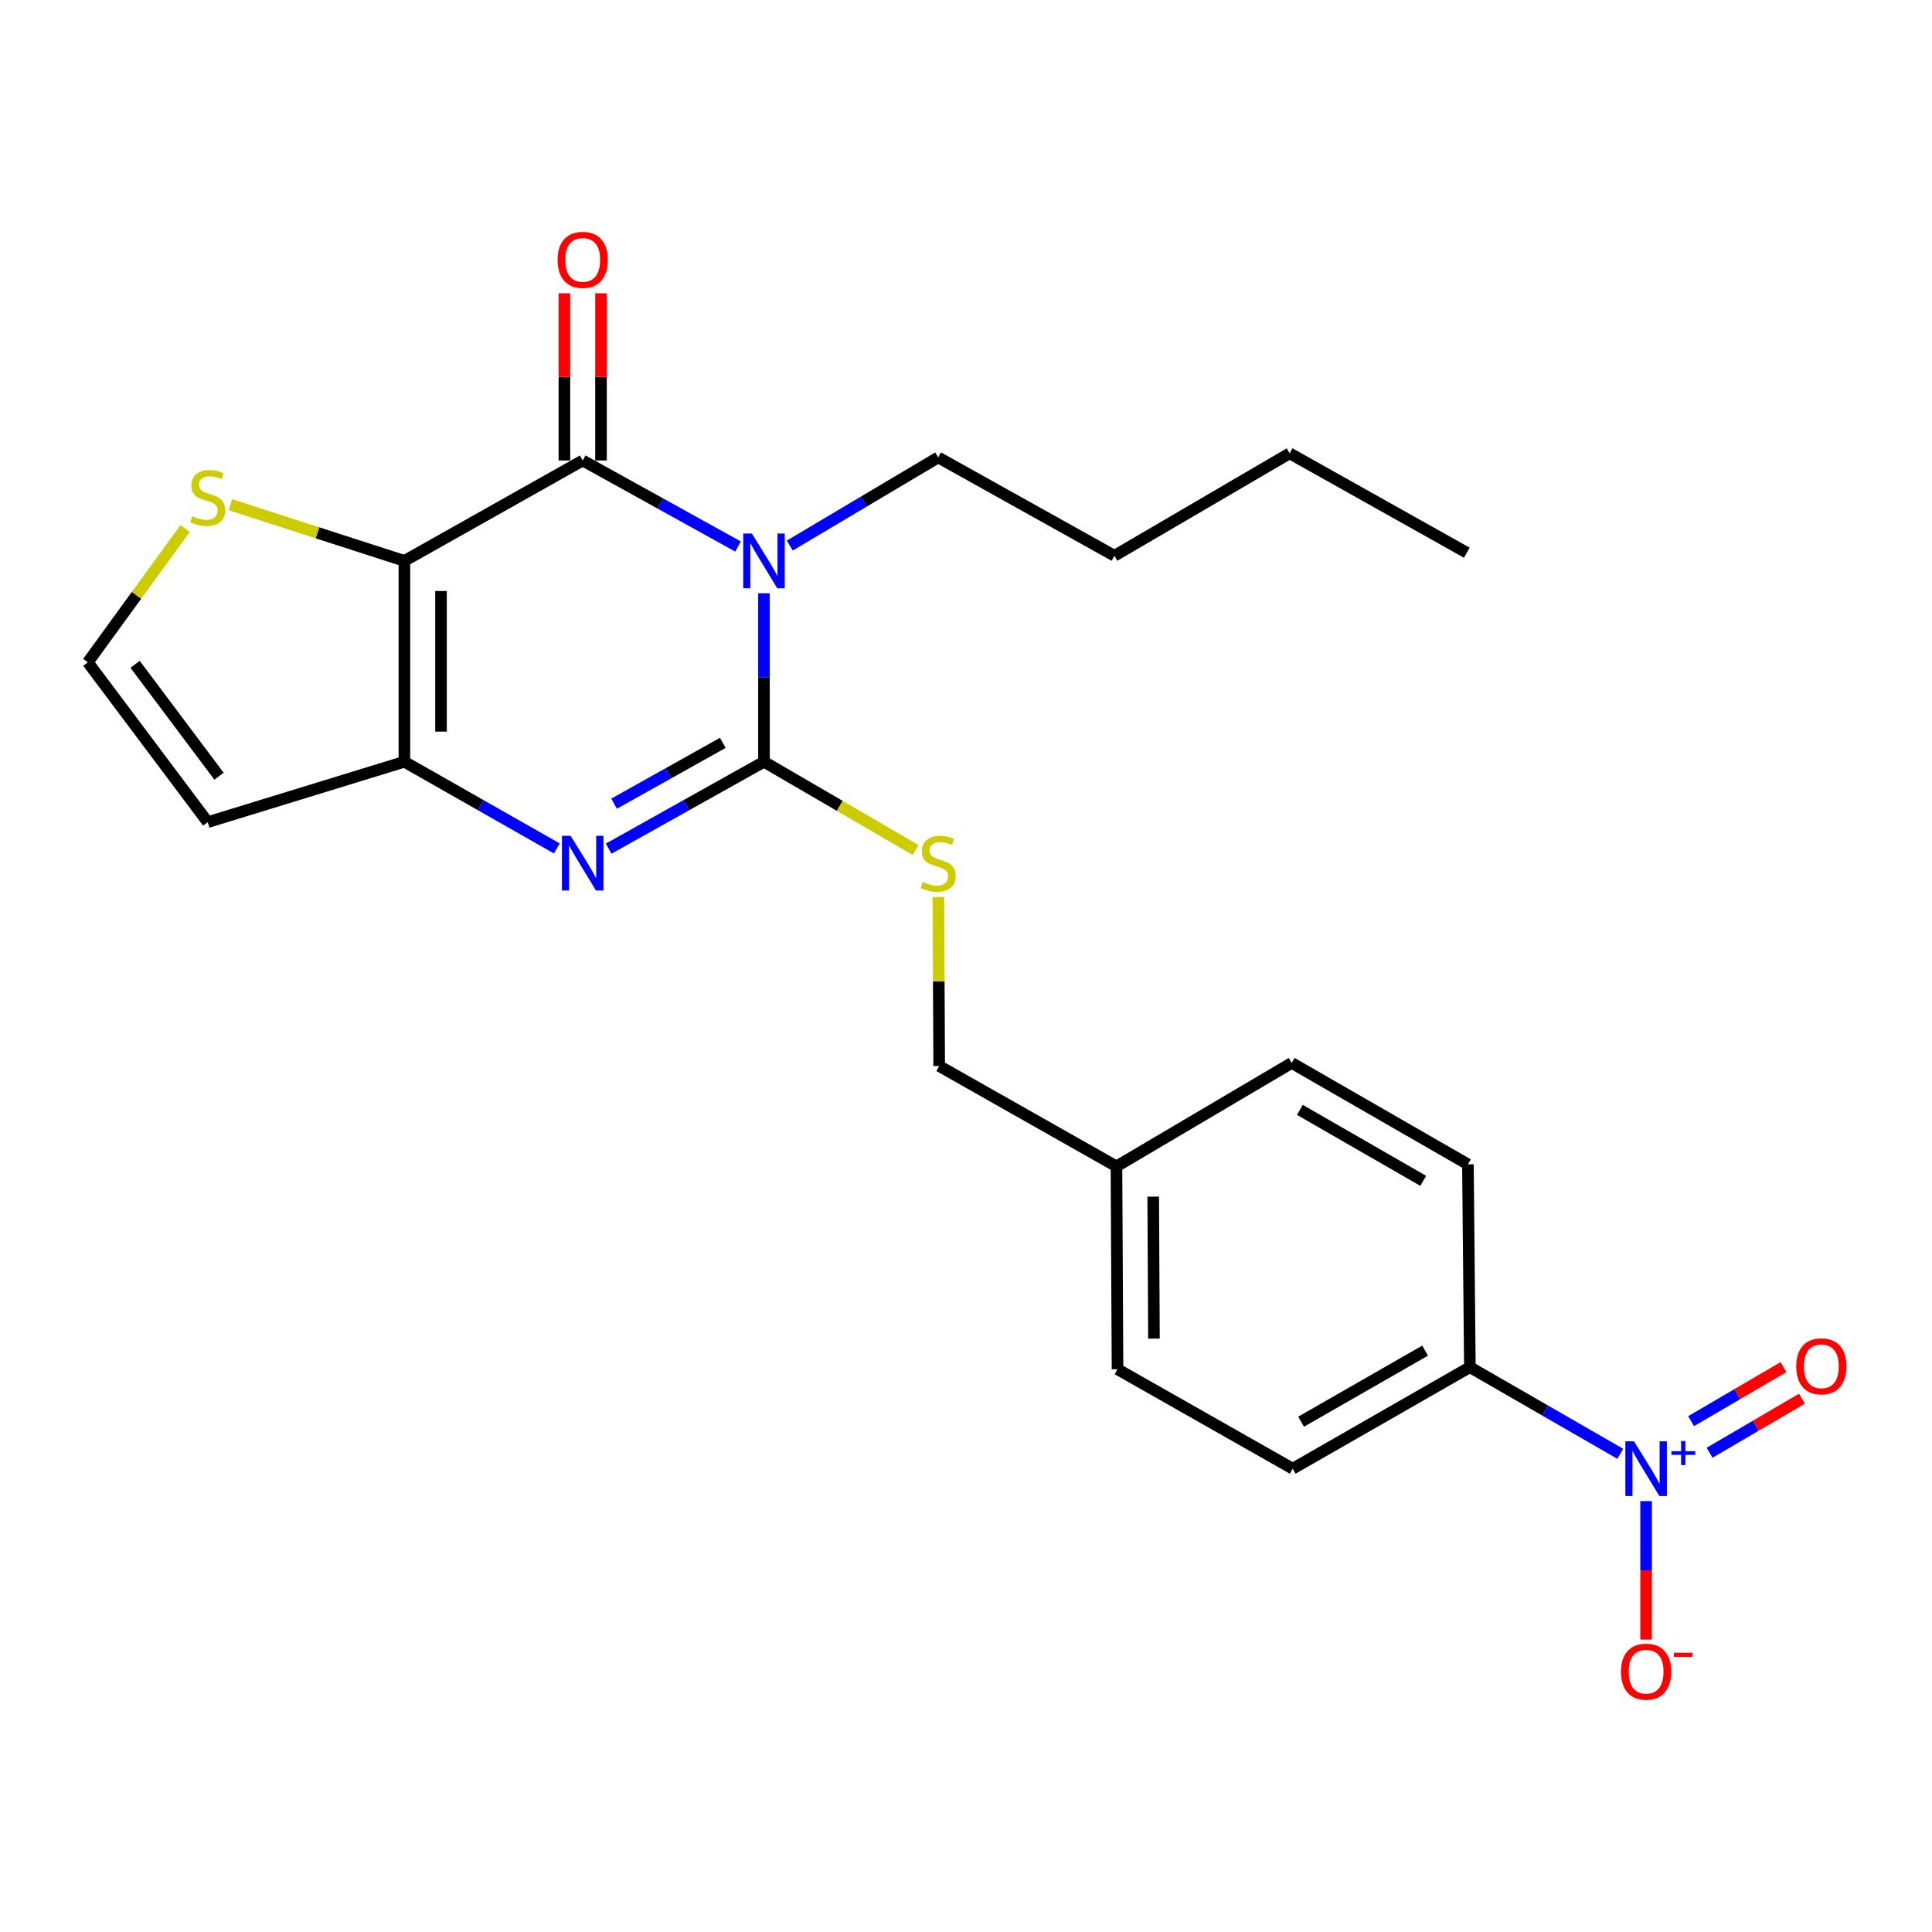 <?xml version='1.0' encoding='iso-8859-1'?>
<svg version='1.1' baseProfile='full'
              xmlns='http://www.w3.org/2000/svg'
                      xmlns:rdkit='http://www.rdkit.org/xml'
                      xmlns:xlink='http://www.w3.org/1999/xlink'
                  xml:space='preserve'
width='1000px' height='1000px' viewBox='0 0 1000 1000'>
<!-- END OF HEADER -->
<rect style='opacity:1.0;fill:#FFFFFF;stroke:none' width='1000' height='1000' x='0' y='0'> </rect>
<path class='bond-1' d='M 395.437,307.073 L 395.437,350.678' style='fill:none;fill-rule:evenodd;stroke:#0000FF;stroke-width:6px;stroke-linecap:butt;stroke-linejoin:miter;stroke-opacity:1' />
<path class='bond-1' d='M 395.437,350.678 L 395.437,394.283' style='fill:none;fill-rule:evenodd;stroke:#000000;stroke-width:6px;stroke-linecap:butt;stroke-linejoin:miter;stroke-opacity:1' />
<path class='bond-2' d='M 382.015,282.881 L 341.813,260.615' style='fill:none;fill-rule:evenodd;stroke:#0000FF;stroke-width:6px;stroke-linecap:butt;stroke-linejoin:miter;stroke-opacity:1' />
<path class='bond-2' d='M 341.813,260.615 L 301.611,238.35' style='fill:none;fill-rule:evenodd;stroke:#000000;stroke-width:6px;stroke-linecap:butt;stroke-linejoin:miter;stroke-opacity:1' />
<path class='bond-14' d='M 408.798,282.378 L 447.199,259.569' style='fill:none;fill-rule:evenodd;stroke:#0000FF;stroke-width:6px;stroke-linecap:butt;stroke-linejoin:miter;stroke-opacity:1' />
<path class='bond-14' d='M 447.199,259.569 L 485.6,236.761' style='fill:none;fill-rule:evenodd;stroke:#000000;stroke-width:6px;stroke-linecap:butt;stroke-linejoin:miter;stroke-opacity:1' />
<path class='bond-0' d='M 209.322,290.314 L 301.611,238.35' style='fill:none;fill-rule:evenodd;stroke:#000000;stroke-width:6px;stroke-linecap:butt;stroke-linejoin:miter;stroke-opacity:1' />
<path class='bond-4' d='M 209.322,290.314 L 209.322,394.283' style='fill:none;fill-rule:evenodd;stroke:#000000;stroke-width:6px;stroke-linecap:butt;stroke-linejoin:miter;stroke-opacity:1' />
<path class='bond-4' d='M 228.264,305.909 L 228.264,378.688' style='fill:none;fill-rule:evenodd;stroke:#000000;stroke-width:6px;stroke-linecap:butt;stroke-linejoin:miter;stroke-opacity:1' />
<path class='bond-6' d='M 209.322,290.314 L 164.299,275.779' style='fill:none;fill-rule:evenodd;stroke:#000000;stroke-width:6px;stroke-linecap:butt;stroke-linejoin:miter;stroke-opacity:1' />
<path class='bond-6' d='M 164.299,275.779 L 119.275,261.244' style='fill:none;fill-rule:evenodd;stroke:#CCCC00;stroke-width:6px;stroke-linecap:butt;stroke-linejoin:miter;stroke-opacity:1' />
<path class='bond-3' d='M 395.437,394.283 L 355.238,416.772' style='fill:none;fill-rule:evenodd;stroke:#000000;stroke-width:6px;stroke-linecap:butt;stroke-linejoin:miter;stroke-opacity:1' />
<path class='bond-3' d='M 355.238,416.772 L 315.039,439.261' style='fill:none;fill-rule:evenodd;stroke:#0000FF;stroke-width:6px;stroke-linecap:butt;stroke-linejoin:miter;stroke-opacity:1' />
<path class='bond-3' d='M 374.129,384.499 L 345.99,400.242' style='fill:none;fill-rule:evenodd;stroke:#000000;stroke-width:6px;stroke-linecap:butt;stroke-linejoin:miter;stroke-opacity:1' />
<path class='bond-3' d='M 345.99,400.242 L 317.851,415.984' style='fill:none;fill-rule:evenodd;stroke:#0000FF;stroke-width:6px;stroke-linecap:butt;stroke-linejoin:miter;stroke-opacity:1' />
<path class='bond-7' d='M 395.437,394.283 L 434.674,417.126' style='fill:none;fill-rule:evenodd;stroke:#000000;stroke-width:6px;stroke-linecap:butt;stroke-linejoin:miter;stroke-opacity:1' />
<path class='bond-7' d='M 434.674,417.126 L 473.911,439.969' style='fill:none;fill-rule:evenodd;stroke:#CCCC00;stroke-width:6px;stroke-linecap:butt;stroke-linejoin:miter;stroke-opacity:1' />
<path class='bond-12' d='M 311.082,238.35 L 311.082,195.071' style='fill:none;fill-rule:evenodd;stroke:#000000;stroke-width:6px;stroke-linecap:butt;stroke-linejoin:miter;stroke-opacity:1' />
<path class='bond-12' d='M 311.082,195.071 L 311.082,151.791' style='fill:none;fill-rule:evenodd;stroke:#FF0000;stroke-width:6px;stroke-linecap:butt;stroke-linejoin:miter;stroke-opacity:1' />
<path class='bond-12' d='M 292.14,238.35 L 292.14,195.071' style='fill:none;fill-rule:evenodd;stroke:#000000;stroke-width:6px;stroke-linecap:butt;stroke-linejoin:miter;stroke-opacity:1' />
<path class='bond-12' d='M 292.14,195.071 L 292.14,151.791' style='fill:none;fill-rule:evenodd;stroke:#FF0000;stroke-width:6px;stroke-linecap:butt;stroke-linejoin:miter;stroke-opacity:1' />
<path class='bond-24' d='M 288.217,439.155 L 248.77,416.719' style='fill:none;fill-rule:evenodd;stroke:#0000FF;stroke-width:6px;stroke-linecap:butt;stroke-linejoin:miter;stroke-opacity:1' />
<path class='bond-24' d='M 248.77,416.719 L 209.322,394.283' style='fill:none;fill-rule:evenodd;stroke:#000000;stroke-width:6px;stroke-linecap:butt;stroke-linejoin:miter;stroke-opacity:1' />
<path class='bond-8' d='M 209.322,394.283 L 107.521,425.548' style='fill:none;fill-rule:evenodd;stroke:#000000;stroke-width:6px;stroke-linecap:butt;stroke-linejoin:miter;stroke-opacity:1' />
<path class='bond-5' d='M 838.658,752.485 L 799.73,730.065' style='fill:none;fill-rule:evenodd;stroke:#0000FF;stroke-width:6px;stroke-linecap:butt;stroke-linejoin:miter;stroke-opacity:1' />
<path class='bond-5' d='M 799.73,730.065 L 760.803,707.645' style='fill:none;fill-rule:evenodd;stroke:#000000;stroke-width:6px;stroke-linecap:butt;stroke-linejoin:miter;stroke-opacity:1' />
<path class='bond-11' d='M 852.029,776.972 L 852.029,812.807' style='fill:none;fill-rule:evenodd;stroke:#0000FF;stroke-width:6px;stroke-linecap:butt;stroke-linejoin:miter;stroke-opacity:1' />
<path class='bond-11' d='M 852.029,812.807 L 852.029,848.642' style='fill:none;fill-rule:evenodd;stroke:#FF0000;stroke-width:6px;stroke-linecap:butt;stroke-linejoin:miter;stroke-opacity:1' />
<path class='bond-13' d='M 884.883,751.94 L 908.79,737.955' style='fill:none;fill-rule:evenodd;stroke:#0000FF;stroke-width:6px;stroke-linecap:butt;stroke-linejoin:miter;stroke-opacity:1' />
<path class='bond-13' d='M 908.79,737.955 L 932.698,723.97' style='fill:none;fill-rule:evenodd;stroke:#FF0000;stroke-width:6px;stroke-linecap:butt;stroke-linejoin:miter;stroke-opacity:1' />
<path class='bond-13' d='M 875.319,735.591 L 899.226,721.605' style='fill:none;fill-rule:evenodd;stroke:#0000FF;stroke-width:6px;stroke-linecap:butt;stroke-linejoin:miter;stroke-opacity:1' />
<path class='bond-13' d='M 899.226,721.605 L 923.133,707.62' style='fill:none;fill-rule:evenodd;stroke:#FF0000;stroke-width:6px;stroke-linecap:butt;stroke-linejoin:miter;stroke-opacity:1' />
<path class='bond-10' d='M 95.802,273.565 L 70.628,308.184' style='fill:none;fill-rule:evenodd;stroke:#CCCC00;stroke-width:6px;stroke-linecap:butt;stroke-linejoin:miter;stroke-opacity:1' />
<path class='bond-10' d='M 70.628,308.184 L 45.455,342.804' style='fill:none;fill-rule:evenodd;stroke:#000000;stroke-width:6px;stroke-linecap:butt;stroke-linejoin:miter;stroke-opacity:1' />
<path class='bond-17' d='M 485.687,464.278 L 485.907,508.026' style='fill:none;fill-rule:evenodd;stroke:#CCCC00;stroke-width:6px;stroke-linecap:butt;stroke-linejoin:miter;stroke-opacity:1' />
<path class='bond-17' d='M 485.907,508.026 L 486.126,551.774' style='fill:none;fill-rule:evenodd;stroke:#000000;stroke-width:6px;stroke-linecap:butt;stroke-linejoin:miter;stroke-opacity:1' />
<path class='bond-25' d='M 107.521,425.548 L 45.455,342.804' style='fill:none;fill-rule:evenodd;stroke:#000000;stroke-width:6px;stroke-linecap:butt;stroke-linejoin:miter;stroke-opacity:1' />
<path class='bond-25' d='M 113.363,401.77 L 69.917,343.849' style='fill:none;fill-rule:evenodd;stroke:#000000;stroke-width:6px;stroke-linecap:butt;stroke-linejoin:miter;stroke-opacity:1' />
<path class='bond-9' d='M 760.803,707.645 L 669.104,760.187' style='fill:none;fill-rule:evenodd;stroke:#000000;stroke-width:6px;stroke-linecap:butt;stroke-linejoin:miter;stroke-opacity:1' />
<path class='bond-9' d='M 737.631,699.091 L 673.442,735.871' style='fill:none;fill-rule:evenodd;stroke:#000000;stroke-width:6px;stroke-linecap:butt;stroke-linejoin:miter;stroke-opacity:1' />
<path class='bond-26' d='M 760.803,707.645 L 759.793,602.665' style='fill:none;fill-rule:evenodd;stroke:#000000;stroke-width:6px;stroke-linecap:butt;stroke-linejoin:miter;stroke-opacity:1' />
<path class='bond-21' d='M 485.6,236.761 L 576.826,287.662' style='fill:none;fill-rule:evenodd;stroke:#000000;stroke-width:6px;stroke-linecap:butt;stroke-linejoin:miter;stroke-opacity:1' />
<path class='bond-15' d='M 759.793,602.665 L 668.578,550.175' style='fill:none;fill-rule:evenodd;stroke:#000000;stroke-width:6px;stroke-linecap:butt;stroke-linejoin:miter;stroke-opacity:1' />
<path class='bond-15' d='M 736.663,611.209 L 672.813,574.466' style='fill:none;fill-rule:evenodd;stroke:#000000;stroke-width:6px;stroke-linecap:butt;stroke-linejoin:miter;stroke-opacity:1' />
<path class='bond-16' d='M 669.104,760.187 L 578.425,708.707' style='fill:none;fill-rule:evenodd;stroke:#000000;stroke-width:6px;stroke-linecap:butt;stroke-linejoin:miter;stroke-opacity:1' />
<path class='bond-18' d='M 486.126,551.774 L 577.878,603.728' style='fill:none;fill-rule:evenodd;stroke:#000000;stroke-width:6px;stroke-linecap:butt;stroke-linejoin:miter;stroke-opacity:1' />
<path class='bond-19' d='M 577.878,603.728 L 668.578,550.175' style='fill:none;fill-rule:evenodd;stroke:#000000;stroke-width:6px;stroke-linecap:butt;stroke-linejoin:miter;stroke-opacity:1' />
<path class='bond-20' d='M 577.878,603.728 L 578.425,708.707' style='fill:none;fill-rule:evenodd;stroke:#000000;stroke-width:6px;stroke-linecap:butt;stroke-linejoin:miter;stroke-opacity:1' />
<path class='bond-20' d='M 596.902,619.376 L 597.285,692.862' style='fill:none;fill-rule:evenodd;stroke:#000000;stroke-width:6px;stroke-linecap:butt;stroke-linejoin:miter;stroke-opacity:1' />
<path class='bond-22' d='M 576.826,287.662 L 667.515,234.646' style='fill:none;fill-rule:evenodd;stroke:#000000;stroke-width:6px;stroke-linecap:butt;stroke-linejoin:miter;stroke-opacity:1' />
<path class='bond-23' d='M 667.515,234.646 L 759.225,286.084' style='fill:none;fill-rule:evenodd;stroke:#000000;stroke-width:6px;stroke-linecap:butt;stroke-linejoin:miter;stroke-opacity:1' />
<path  class='atom-0' d='M 389.177 276.154
L 398.457 291.154
Q 399.377 292.634, 400.857 295.314
Q 402.337 297.994, 402.417 298.154
L 402.417 276.154
L 406.177 276.154
L 406.177 304.474
L 402.297 304.474
L 392.337 288.074
Q 391.177 286.154, 389.937 283.954
Q 388.737 281.754, 388.377 281.074
L 388.377 304.474
L 384.697 304.474
L 384.697 276.154
L 389.177 276.154
' fill='#0000FF'/>
<path  class='atom-4' d='M 295.351 432.613
L 304.631 447.613
Q 305.551 449.093, 307.031 451.773
Q 308.511 454.453, 308.591 454.613
L 308.591 432.613
L 312.351 432.613
L 312.351 460.933
L 308.471 460.933
L 298.511 444.533
Q 297.351 442.613, 296.111 440.413
Q 294.911 438.213, 294.551 437.533
L 294.551 460.933
L 290.871 460.933
L 290.871 432.613
L 295.351 432.613
' fill='#0000FF'/>
<path  class='atom-6' d='M 845.769 746.027
L 855.049 761.027
Q 855.969 762.507, 857.449 765.187
Q 858.929 767.867, 859.009 768.027
L 859.009 746.027
L 862.769 746.027
L 862.769 774.347
L 858.889 774.347
L 848.929 757.947
Q 847.769 756.027, 846.529 753.827
Q 845.329 751.627, 844.969 750.947
L 844.969 774.347
L 841.289 774.347
L 841.289 746.027
L 845.769 746.027
' fill='#0000FF'/>
<path  class='atom-6' d='M 865.145 751.132
L 870.135 751.132
L 870.135 745.878
L 872.353 745.878
L 872.353 751.132
L 877.474 751.132
L 877.474 753.033
L 872.353 753.033
L 872.353 758.313
L 870.135 758.313
L 870.135 753.033
L 865.145 753.033
L 865.145 751.132
' fill='#0000FF'/>
<path  class='atom-7' d='M 99.521 267.17
Q 99.841 267.29, 101.161 267.85
Q 102.481 268.41, 103.921 268.77
Q 105.401 269.09, 106.841 269.09
Q 109.521 269.09, 111.081 267.81
Q 112.641 266.49, 112.641 264.21
Q 112.641 262.65, 111.841 261.69
Q 111.081 260.73, 109.881 260.21
Q 108.681 259.69, 106.681 259.09
Q 104.161 258.33, 102.641 257.61
Q 101.161 256.89, 100.081 255.37
Q 99.041 253.85, 99.041 251.29
Q 99.041 247.73, 101.441 245.53
Q 103.881 243.33, 108.681 243.33
Q 111.961 243.33, 115.681 244.89
L 114.761 247.97
Q 111.361 246.57, 108.801 246.57
Q 106.041 246.57, 104.521 247.73
Q 103.001 248.85, 103.041 250.81
Q 103.041 252.33, 103.801 253.25
Q 104.601 254.17, 105.721 254.69
Q 106.881 255.21, 108.801 255.81
Q 111.361 256.61, 112.881 257.41
Q 114.401 258.21, 115.481 259.85
Q 116.601 261.45, 116.601 264.21
Q 116.601 268.13, 113.961 270.25
Q 111.361 272.33, 107.001 272.33
Q 104.481 272.33, 102.561 271.77
Q 100.681 271.25, 98.441 270.33
L 99.521 267.17
' fill='#CCCC00'/>
<path  class='atom-8' d='M 477.6 456.493
Q 477.92 456.613, 479.24 457.173
Q 480.56 457.733, 482 458.093
Q 483.48 458.413, 484.92 458.413
Q 487.6 458.413, 489.16 457.133
Q 490.72 455.813, 490.72 453.533
Q 490.72 451.973, 489.92 451.013
Q 489.16 450.053, 487.96 449.533
Q 486.76 449.013, 484.76 448.413
Q 482.24 447.653, 480.72 446.933
Q 479.24 446.213, 478.16 444.693
Q 477.12 443.173, 477.12 440.613
Q 477.12 437.053, 479.52 434.853
Q 481.96 432.653, 486.76 432.653
Q 490.04 432.653, 493.76 434.213
L 492.84 437.293
Q 489.44 435.893, 486.88 435.893
Q 484.12 435.893, 482.6 437.053
Q 481.08 438.173, 481.12 440.133
Q 481.12 441.653, 481.88 442.573
Q 482.68 443.493, 483.8 444.013
Q 484.96 444.533, 486.88 445.133
Q 489.44 445.933, 490.96 446.733
Q 492.48 447.533, 493.56 449.173
Q 494.68 450.773, 494.68 453.533
Q 494.68 457.453, 492.04 459.573
Q 489.44 461.653, 485.08 461.653
Q 482.56 461.653, 480.64 461.093
Q 478.76 460.573, 476.52 459.653
L 477.6 456.493
' fill='#CCCC00'/>
<path  class='atom-12' d='M 839.029 865.247
Q 839.029 858.447, 842.389 854.647
Q 845.749 850.847, 852.029 850.847
Q 858.309 850.847, 861.669 854.647
Q 865.029 858.447, 865.029 865.247
Q 865.029 872.127, 861.629 876.047
Q 858.229 879.927, 852.029 879.927
Q 845.789 879.927, 842.389 876.047
Q 839.029 872.167, 839.029 865.247
M 852.029 876.727
Q 856.349 876.727, 858.669 873.847
Q 861.029 870.927, 861.029 865.247
Q 861.029 859.687, 858.669 856.887
Q 856.349 854.047, 852.029 854.047
Q 847.709 854.047, 845.349 856.847
Q 843.029 859.647, 843.029 865.247
Q 843.029 870.967, 845.349 873.847
Q 847.709 876.727, 852.029 876.727
' fill='#FF0000'/>
<path  class='atom-12' d='M 866.349 855.469
L 876.038 855.469
L 876.038 857.581
L 866.349 857.581
L 866.349 855.469
' fill='#FF0000'/>
<path  class='atom-13' d='M 288.611 134.513
Q 288.611 127.713, 291.971 123.913
Q 295.331 120.113, 301.611 120.113
Q 307.891 120.113, 311.251 123.913
Q 314.611 127.713, 314.611 134.513
Q 314.611 141.393, 311.211 145.313
Q 307.811 149.193, 301.611 149.193
Q 295.371 149.193, 291.971 145.313
Q 288.611 141.433, 288.611 134.513
M 301.611 145.993
Q 305.931 145.993, 308.251 143.113
Q 310.611 140.193, 310.611 134.513
Q 310.611 128.953, 308.251 126.153
Q 305.931 123.313, 301.611 123.313
Q 297.291 123.313, 294.931 126.113
Q 292.611 128.913, 292.611 134.513
Q 292.611 140.233, 294.931 143.113
Q 297.291 145.993, 301.611 145.993
' fill='#FF0000'/>
<path  class='atom-14' d='M 929.729 707.209
Q 929.729 700.409, 933.089 696.609
Q 936.449 692.809, 942.729 692.809
Q 949.009 692.809, 952.369 696.609
Q 955.729 700.409, 955.729 707.209
Q 955.729 714.089, 952.329 718.009
Q 948.929 721.889, 942.729 721.889
Q 936.489 721.889, 933.089 718.009
Q 929.729 714.129, 929.729 707.209
M 942.729 718.689
Q 947.049 718.689, 949.369 715.809
Q 951.729 712.889, 951.729 707.209
Q 951.729 701.649, 949.369 698.849
Q 947.049 696.009, 942.729 696.009
Q 938.409 696.009, 936.049 698.809
Q 933.729 701.609, 933.729 707.209
Q 933.729 712.929, 936.049 715.809
Q 938.409 718.689, 942.729 718.689
' fill='#FF0000'/>
</svg>
